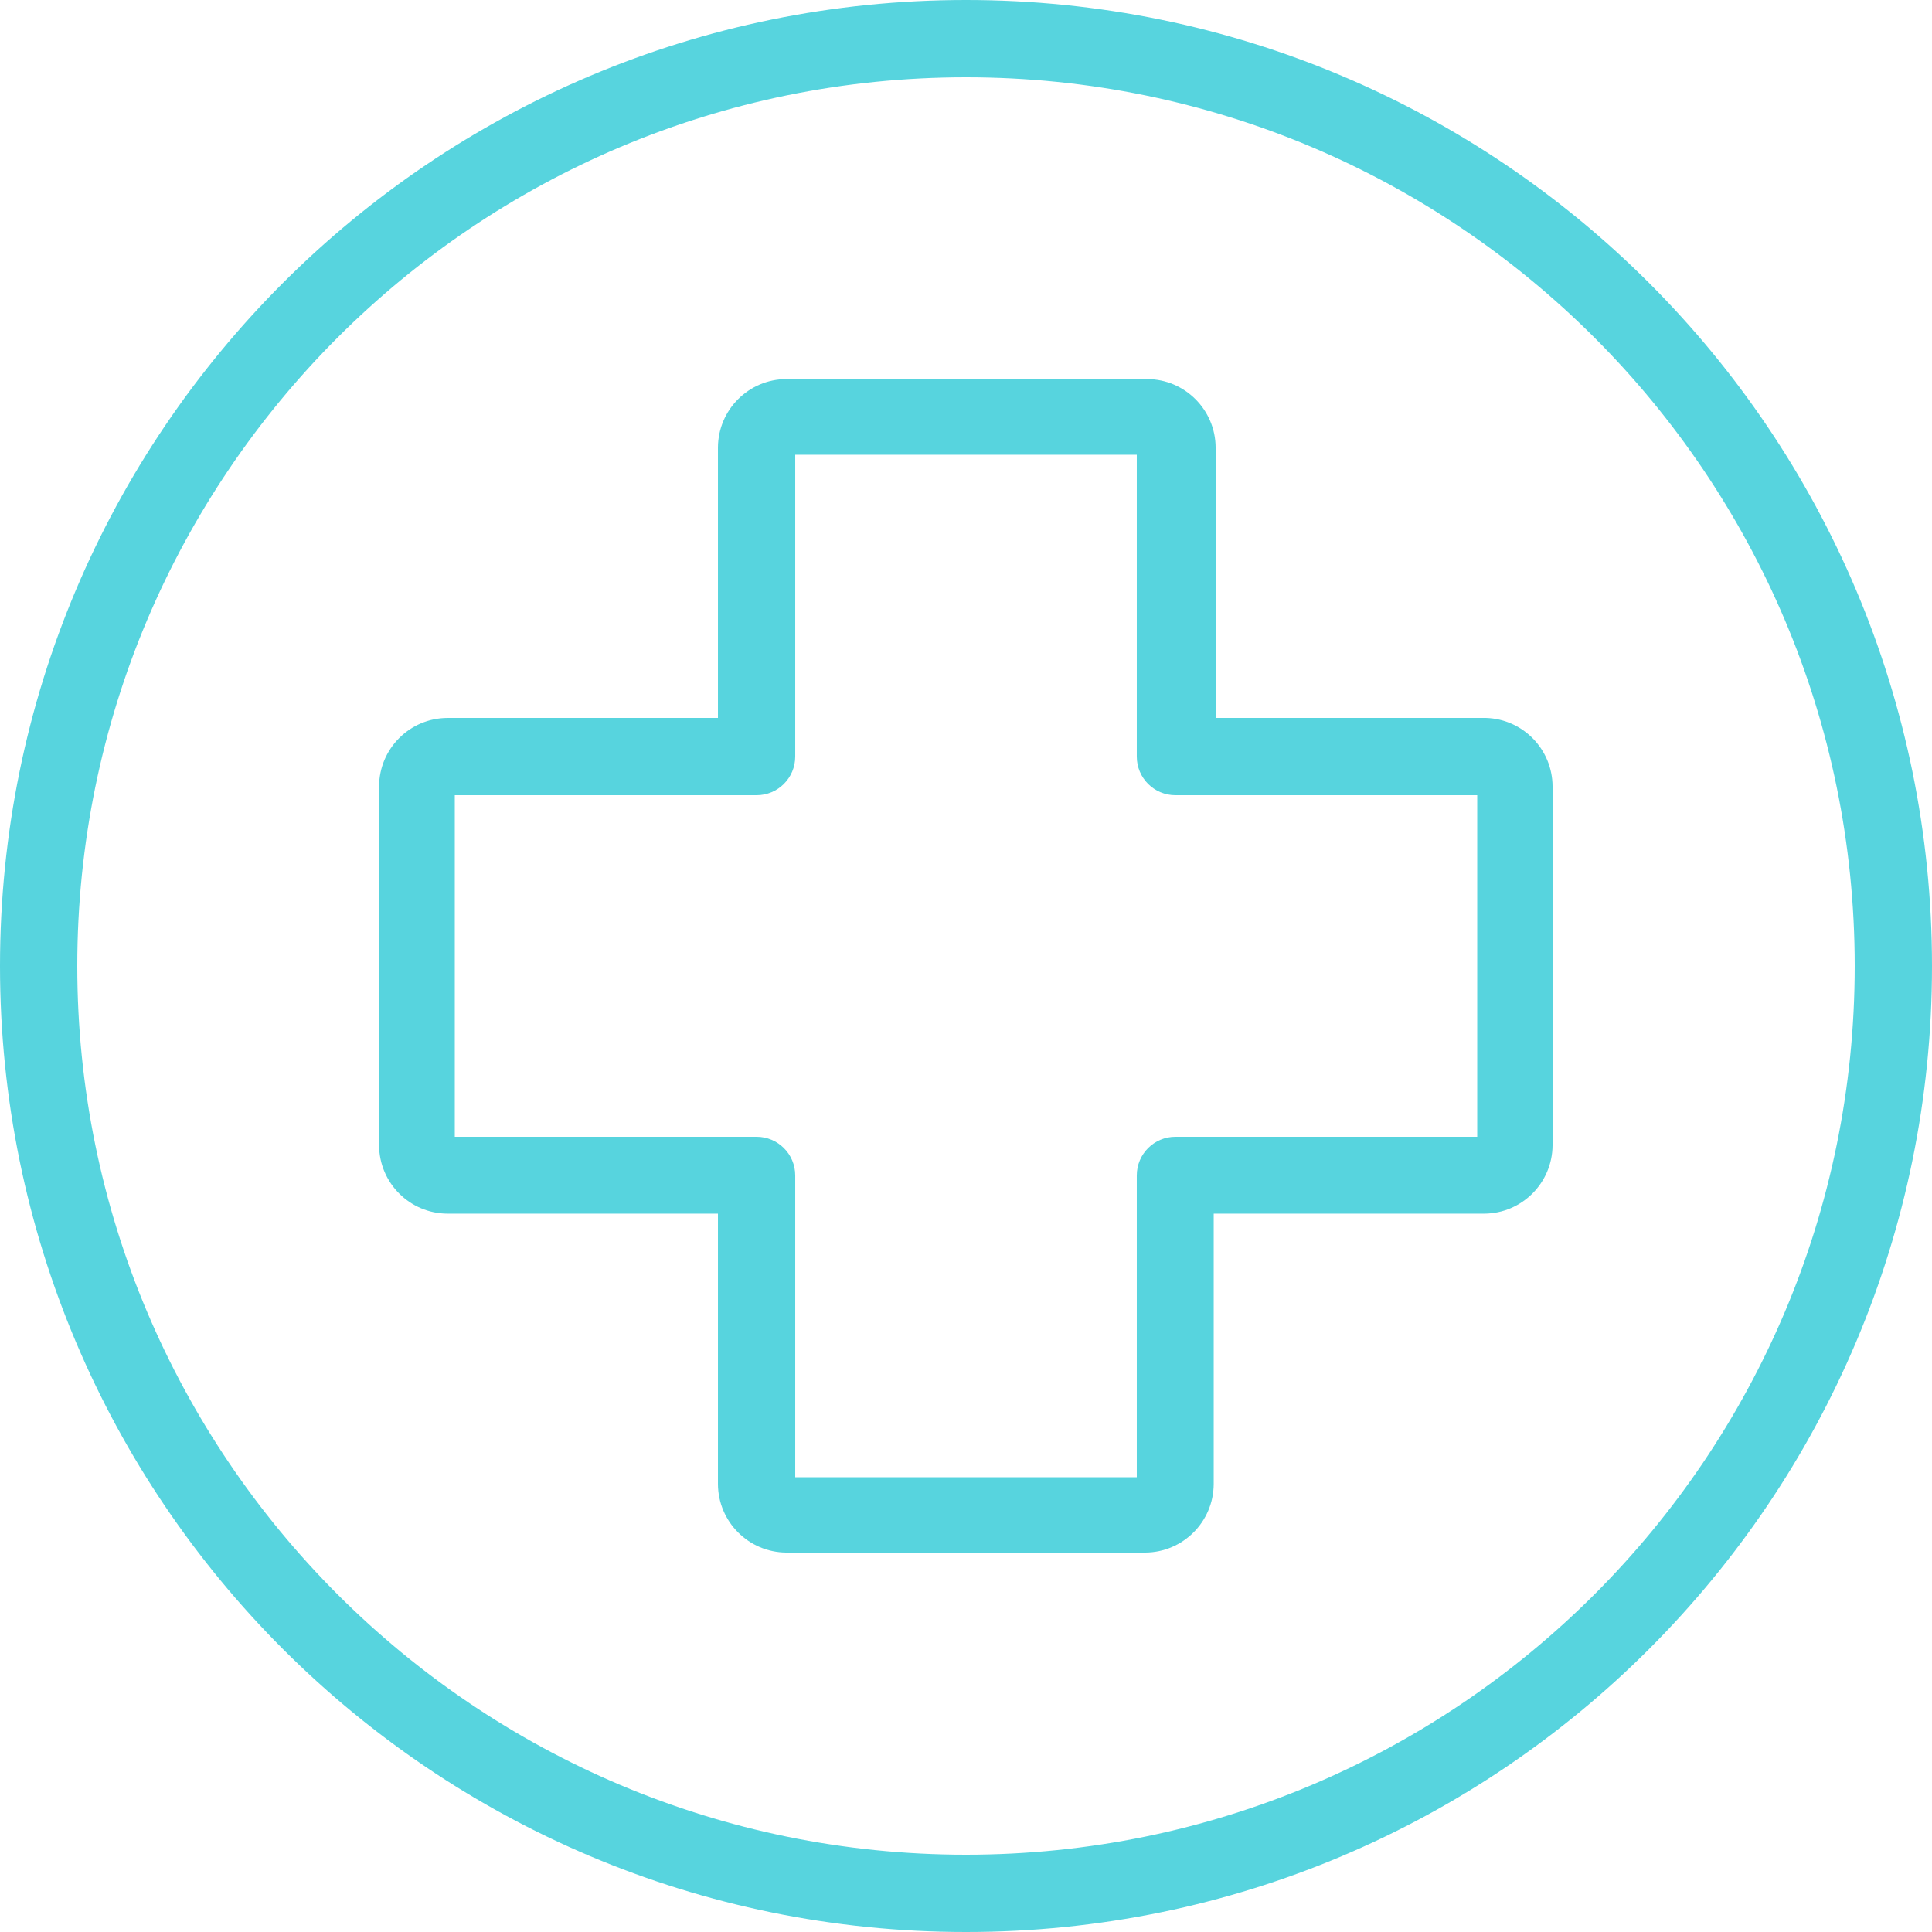<?xml version="1.0" encoding="UTF-8"?> <svg xmlns="http://www.w3.org/2000/svg" width="43" height="43" viewBox="0 0 43 43" fill="none"> <path d="M33.076 15.979H27.056V9.959C27.051 9.12 26.372 8.441 25.533 8.437H17.501C16.662 8.441 15.984 9.12 15.979 9.959V15.979H9.959C9.12 15.983 8.441 16.662 8.437 17.501V25.49C8.441 26.329 9.12 27.008 9.959 27.012H15.979V33.032C15.984 33.871 16.662 34.55 17.501 34.555H25.49C26.329 34.55 27.008 33.871 27.013 33.032V27.012H33.033C33.871 27.008 34.55 26.329 34.555 25.49V17.501C34.551 16.678 33.898 16.006 33.076 15.979ZM32.878 25.301H26.161C25.686 25.301 25.301 25.686 25.301 26.161V32.878H17.699V26.161C17.699 25.686 17.314 25.301 16.839 25.301H10.122V17.699H16.839C17.314 17.699 17.699 17.314 17.699 16.839V10.122H25.301V16.839C25.301 17.314 25.686 17.699 26.161 17.699H32.878V25.301Z" fill="#57D4DE"></path> <path d="M21.5 0C9.626 0 0 9.626 0 21.5C0 33.374 9.626 43 21.5 43C33.374 43 43 33.374 43 21.5C43 9.626 33.374 0 21.5 0ZM21.5 41.28C10.576 41.28 1.72 32.424 1.72 21.5C1.72 10.576 10.576 1.72 21.5 1.72C32.424 1.72 41.28 10.576 41.28 21.5C41.28 32.424 32.424 41.28 21.5 41.28Z" fill="#57D4DE"></path> </svg> 